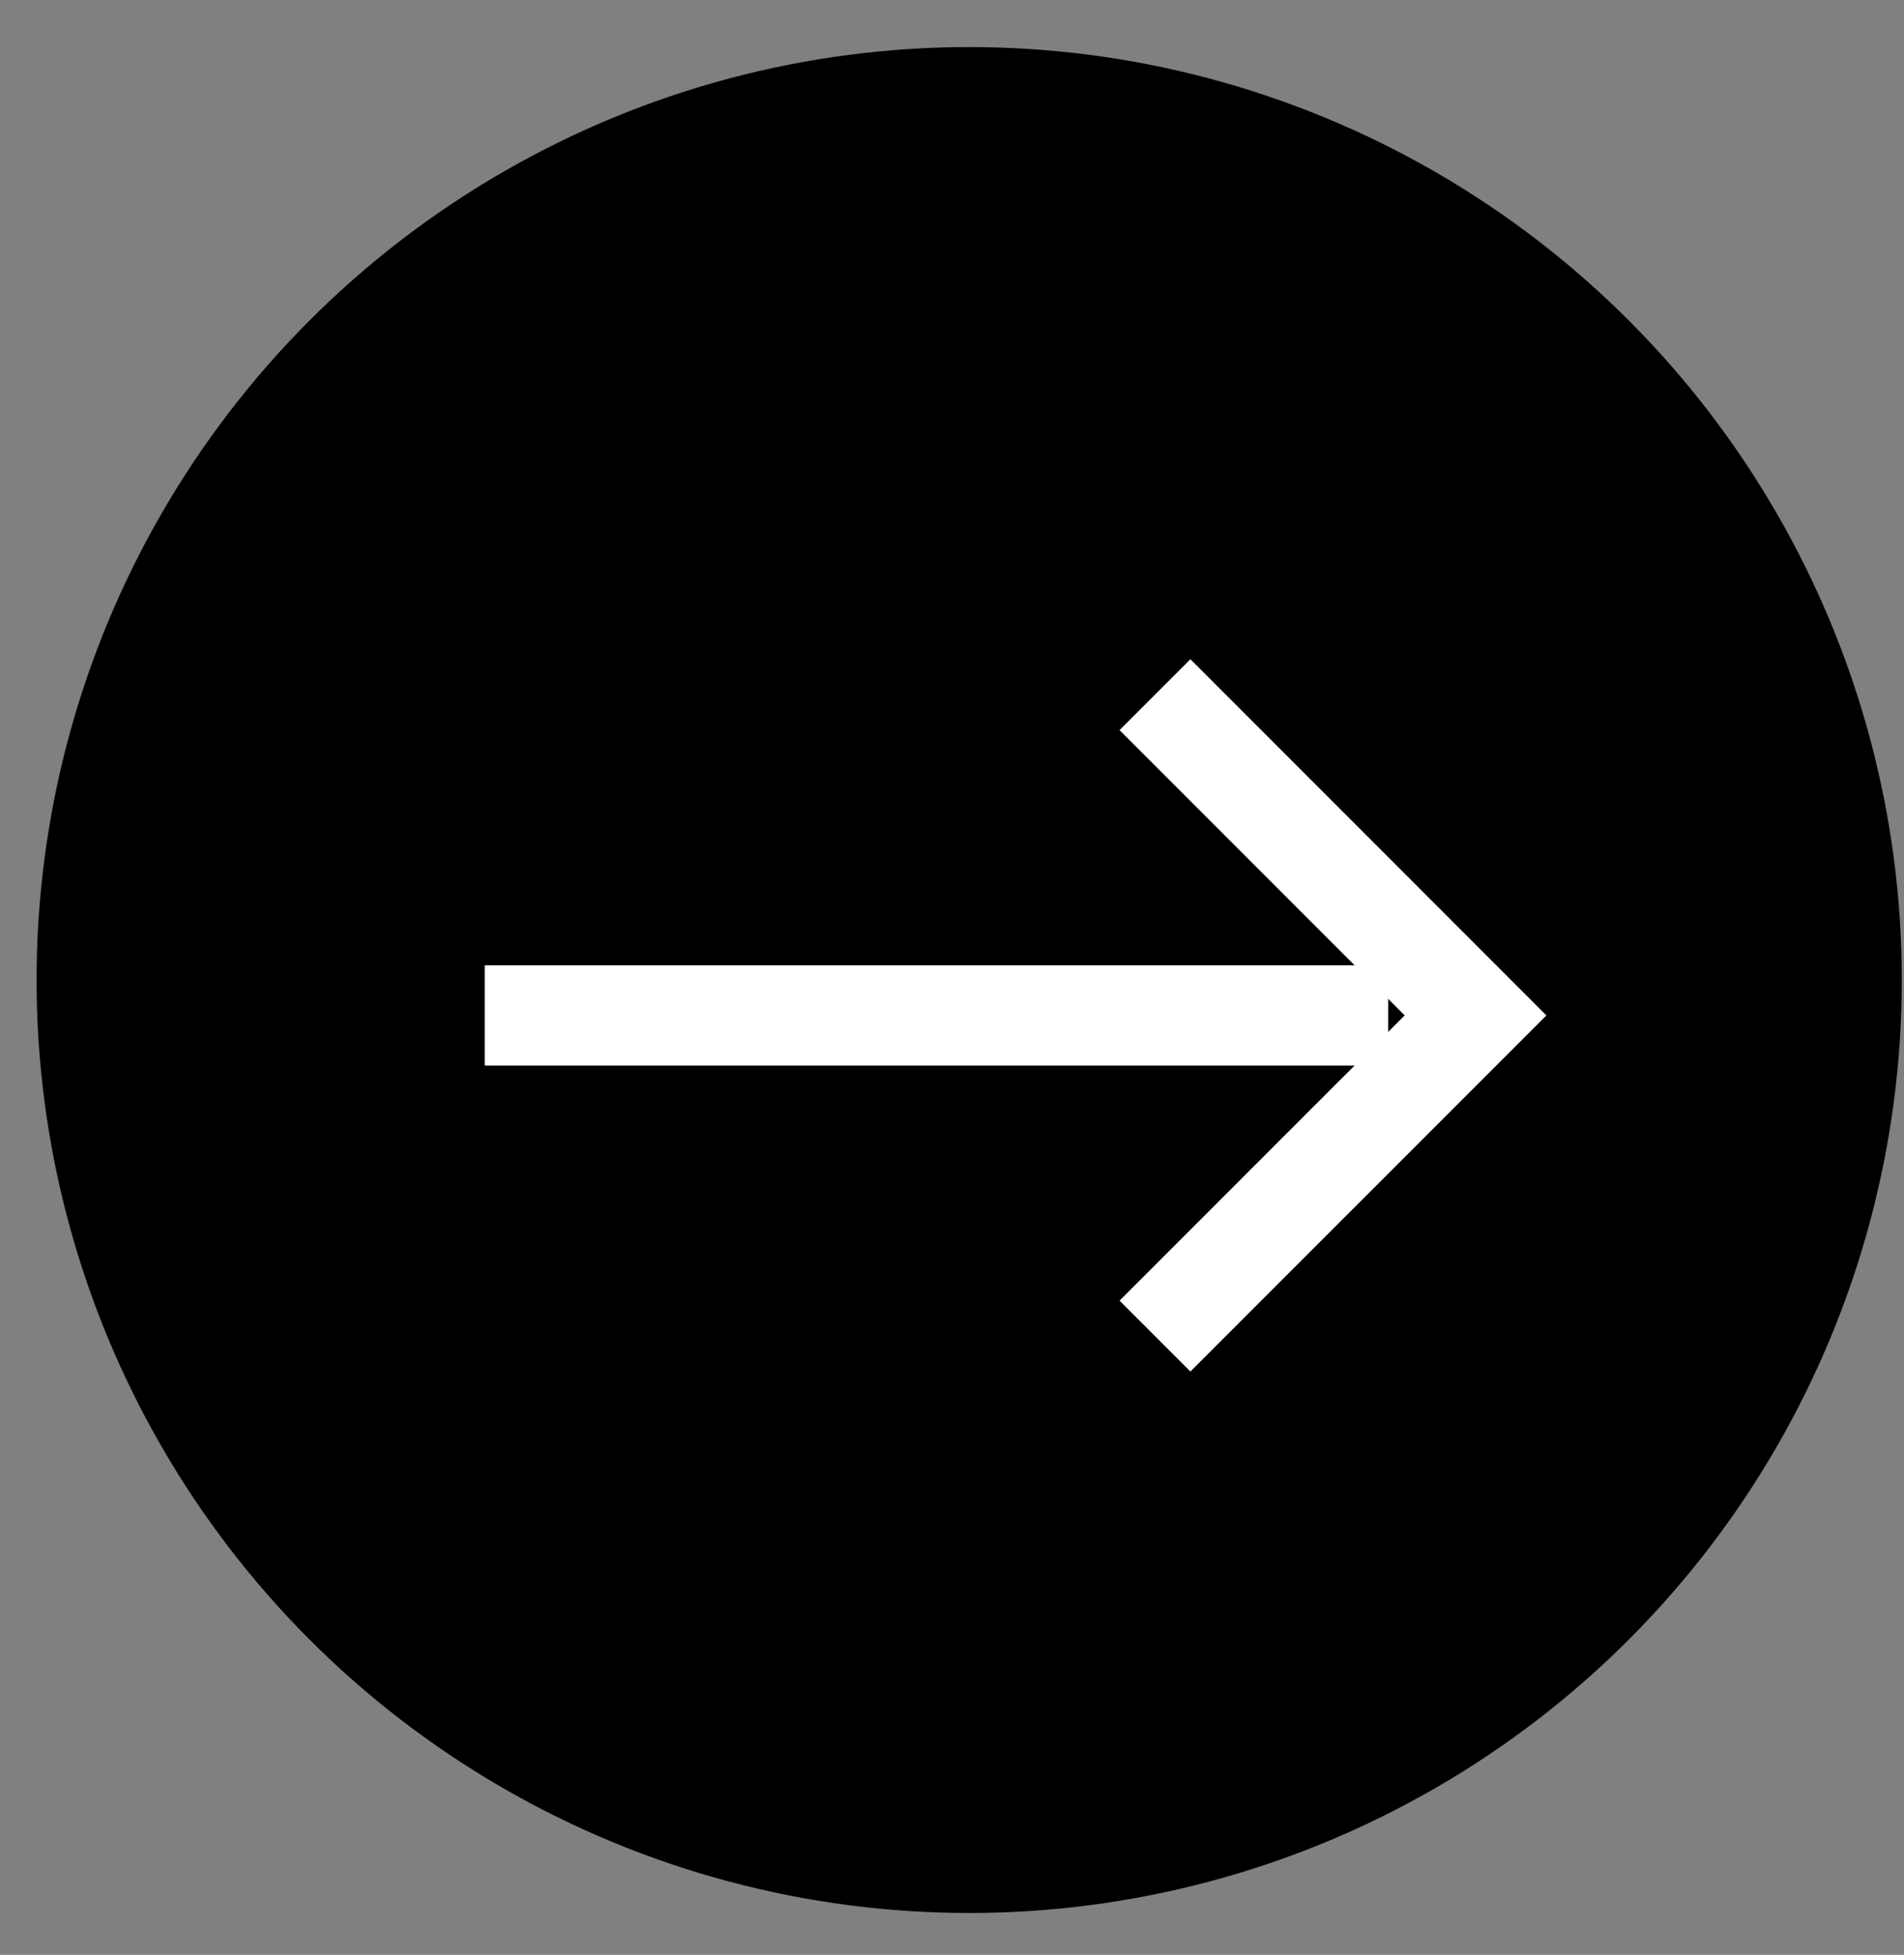 <svg width="38" height="39" viewBox="0 0 38 39" fill="none" xmlns="http://www.w3.org/2000/svg">
<rect x="0" y="0" width="38" height="39" fill="#808080" stroke="none"/>
<circle cx="19.343" cy="19.552" r="18.613" fill="black"/>
<path d="M9.674 20.258H27.705" stroke="white" stroke-width="2"/>
<path d="M23.051 13.859L29.449 20.258L23.051 26.655" stroke="white" stroke-width="2"/>
</svg>
